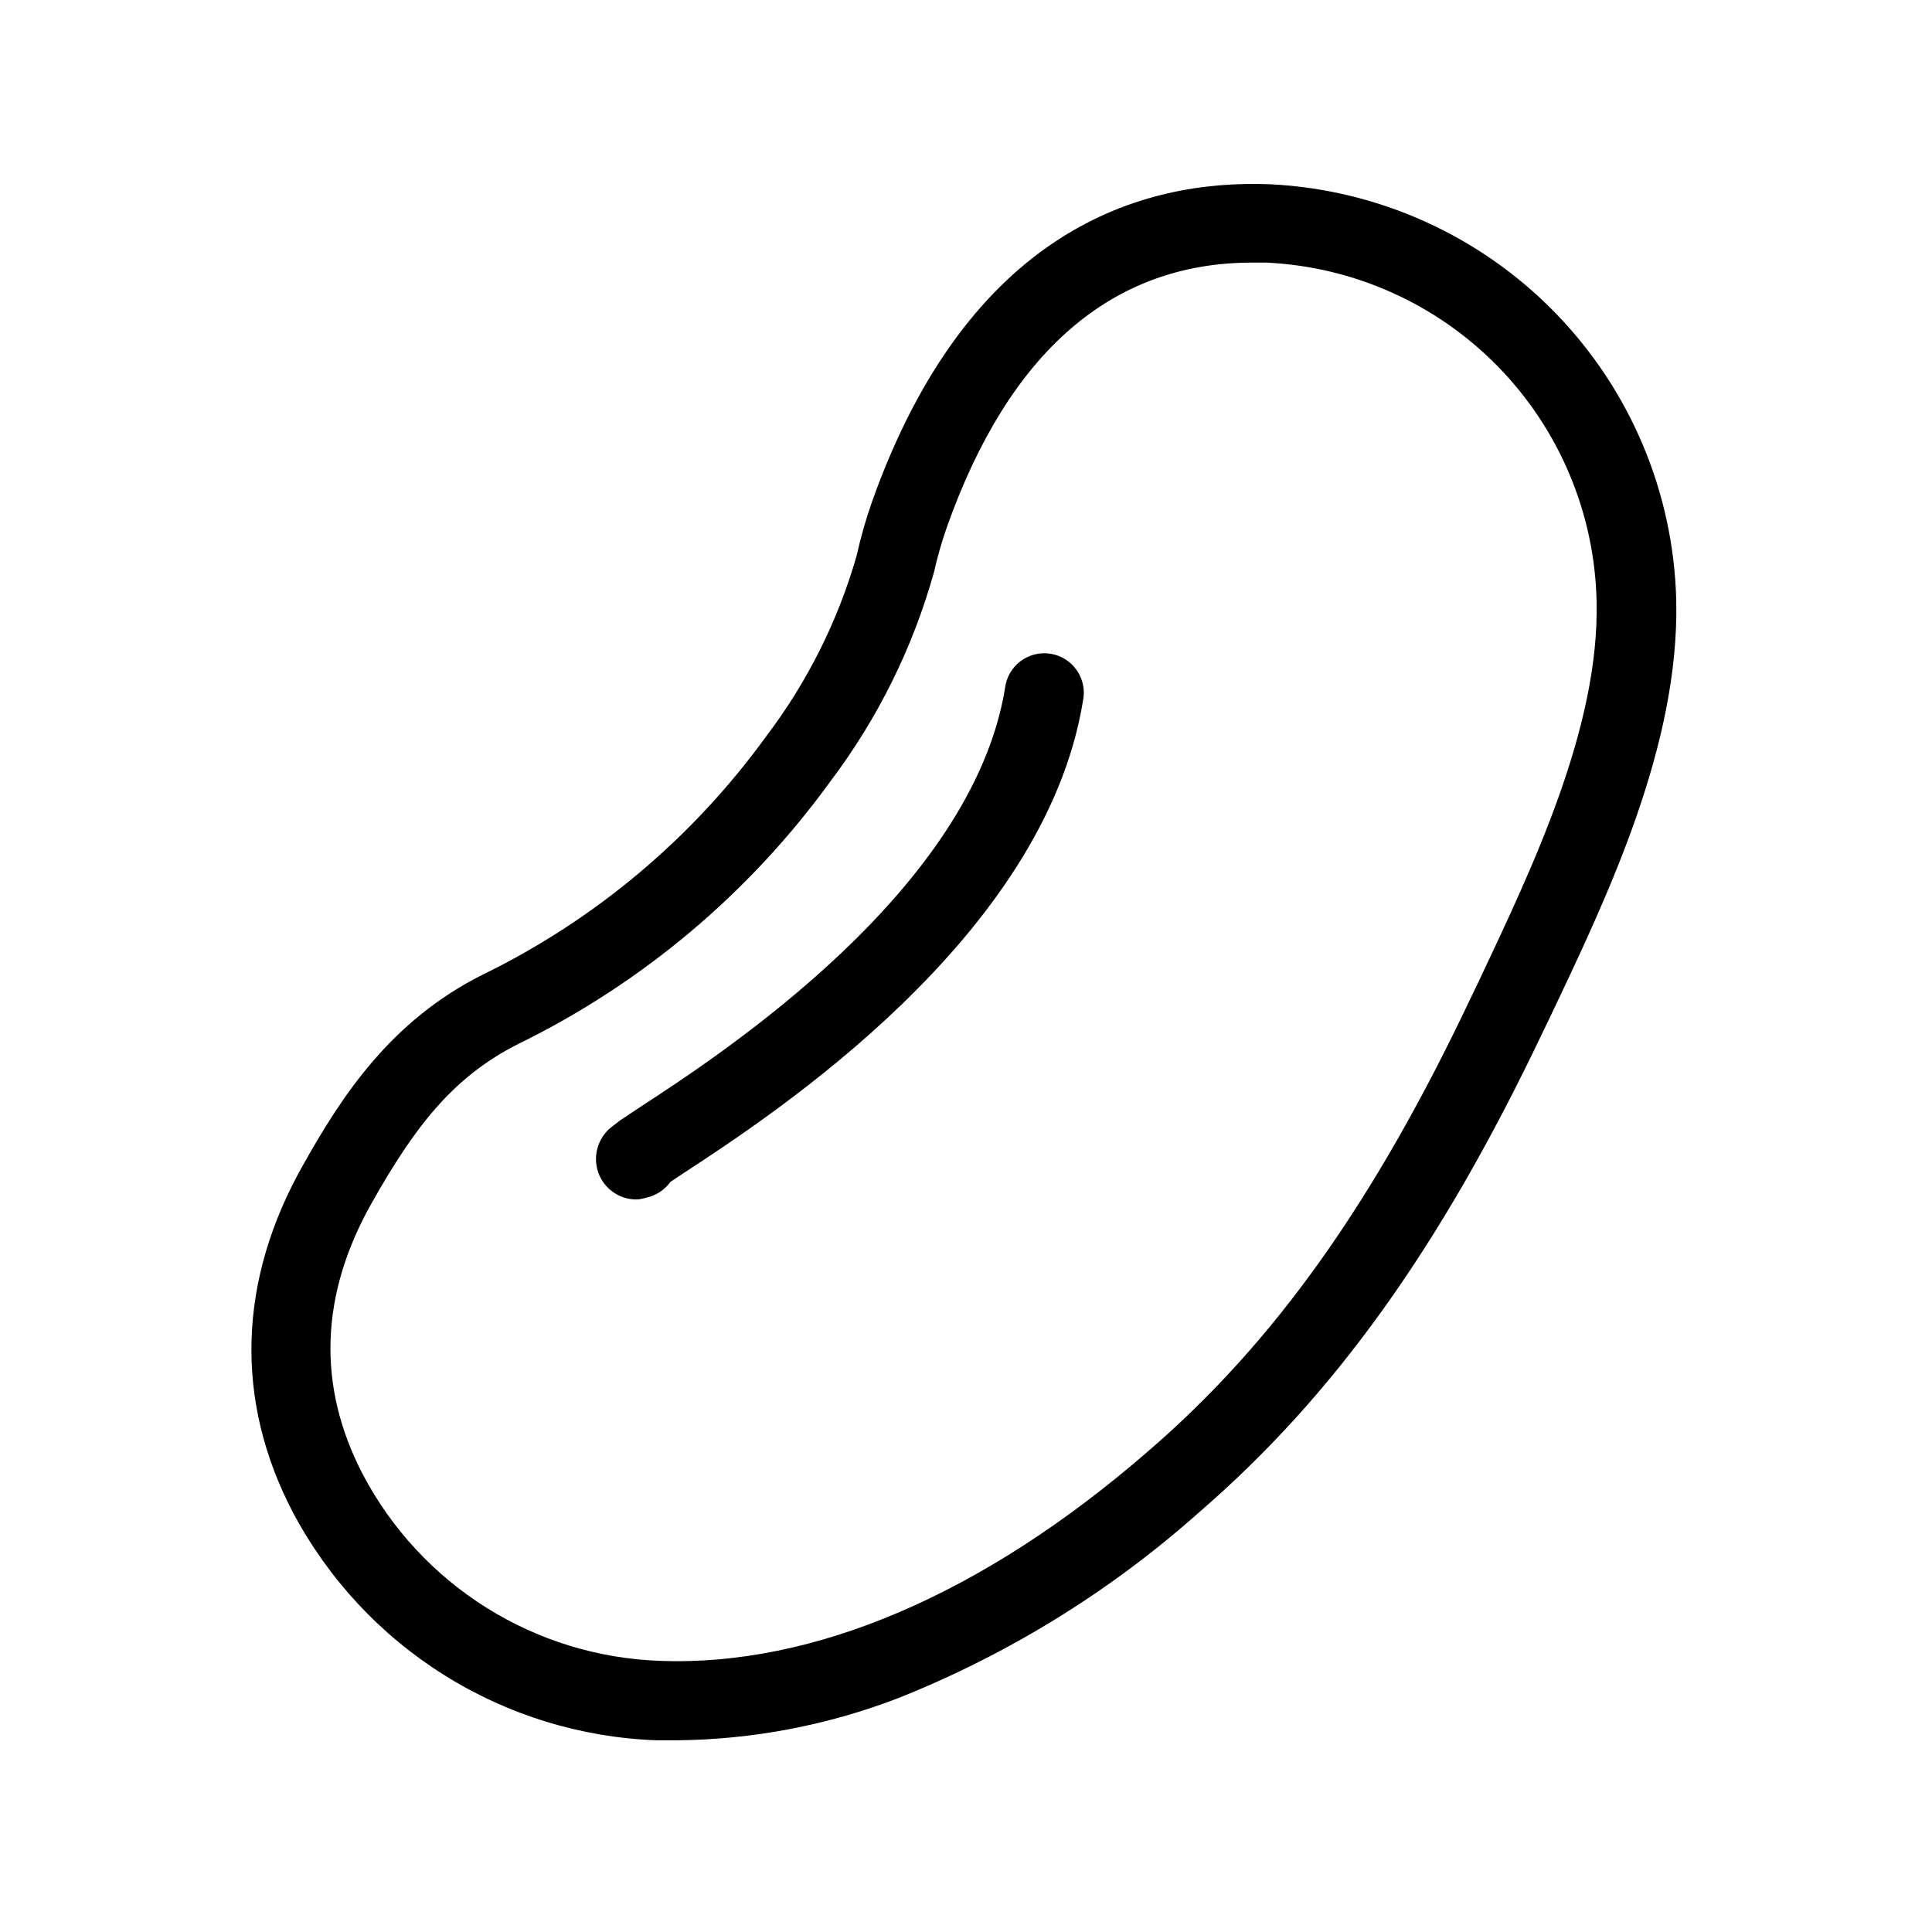 <?xml version="1.0" encoding="UTF-8"?>
<!-- Uploaded to: SVG Repo, www.svgrepo.com, Generator: SVG Repo Mixer Tools -->
<svg fill="#000000" width="800px" height="800px" version="1.1" viewBox="144 144 512 512" xmlns="http://www.w3.org/2000/svg">
 <path d="m323.42 605.2h-5.34c-19.977-0.707-39.414-6.668-56.352-17.281-16.938-10.617-30.777-25.508-40.129-43.176-15.516-29.676-14.559-61.516 2.769-92.098 10.078-17.938 23.023-38.09 47.609-50.383l0.004 0.004c29.824-14.566 55.602-36.246 75.066-63.129 10.887-14.348 19.02-30.594 23.984-47.91 1.066-4.848 2.43-9.625 4.078-14.309 25.645-72.043 71.391-85.445 105.5-84.086 28.551 1.391 55.516 13.535 75.477 33.996 19.965 20.457 31.445 47.711 32.137 76.289 0.855 38.441-18.137 78.242-33.352 110.23l-2.066 4.281c-27.156 57.133-55.418 96.379-90.988 127.11-23.512 20.945-50.504 37.617-79.754 49.273-18.723 7.203-38.582 10.992-58.645 11.184zm152.4-391.61c-37.129 0-64.387 23.629-80.859 70.027-1.379 3.91-2.523 7.898-3.426 11.941-5.59 20.023-14.887 38.824-27.406 55.418-21.465 29.66-49.891 53.59-82.777 69.68-17.383 8.766-27.457 22.016-38.742 41.965-13.855 24.434-14.66 48.668-2.469 72.094v0.004c7.598 14.441 18.879 26.617 32.699 35.297 13.816 8.68 29.688 13.551 45.996 14.125 40.758 1.562 85.648-17.582 129.28-55.418 33.453-28.766 59.902-65.848 85.648-120.26l2.066-4.281c14.258-30.23 32.043-67.258 31.285-100.76v-0.004c-0.488-23.293-9.809-45.531-26.074-62.207-16.27-16.68-38.266-26.555-61.539-27.621zm-160.41 247.77c2.512-0.574 4.734-2.043 6.246-4.133l3.777-2.519c23.578-15.418 95.32-62.32 105.55-124.89h0.004c0.609-2.809 0.039-5.742-1.578-8.117-1.617-2.379-4.137-3.984-6.973-4.449-2.836-0.461-5.738 0.258-8.027 1.996-2.289 1.738-3.766 4.34-4.078 7.195-8.77 53.406-74.668 96.582-96.379 110.74l-5.691 3.777-2.215 1.715h-0.004c-3.828 3.035-5.148 8.254-3.227 12.746 1.738 3.996 5.723 6.543 10.078 6.449 0.852-0.086 1.695-0.254 2.519-0.504z"/>
</svg>